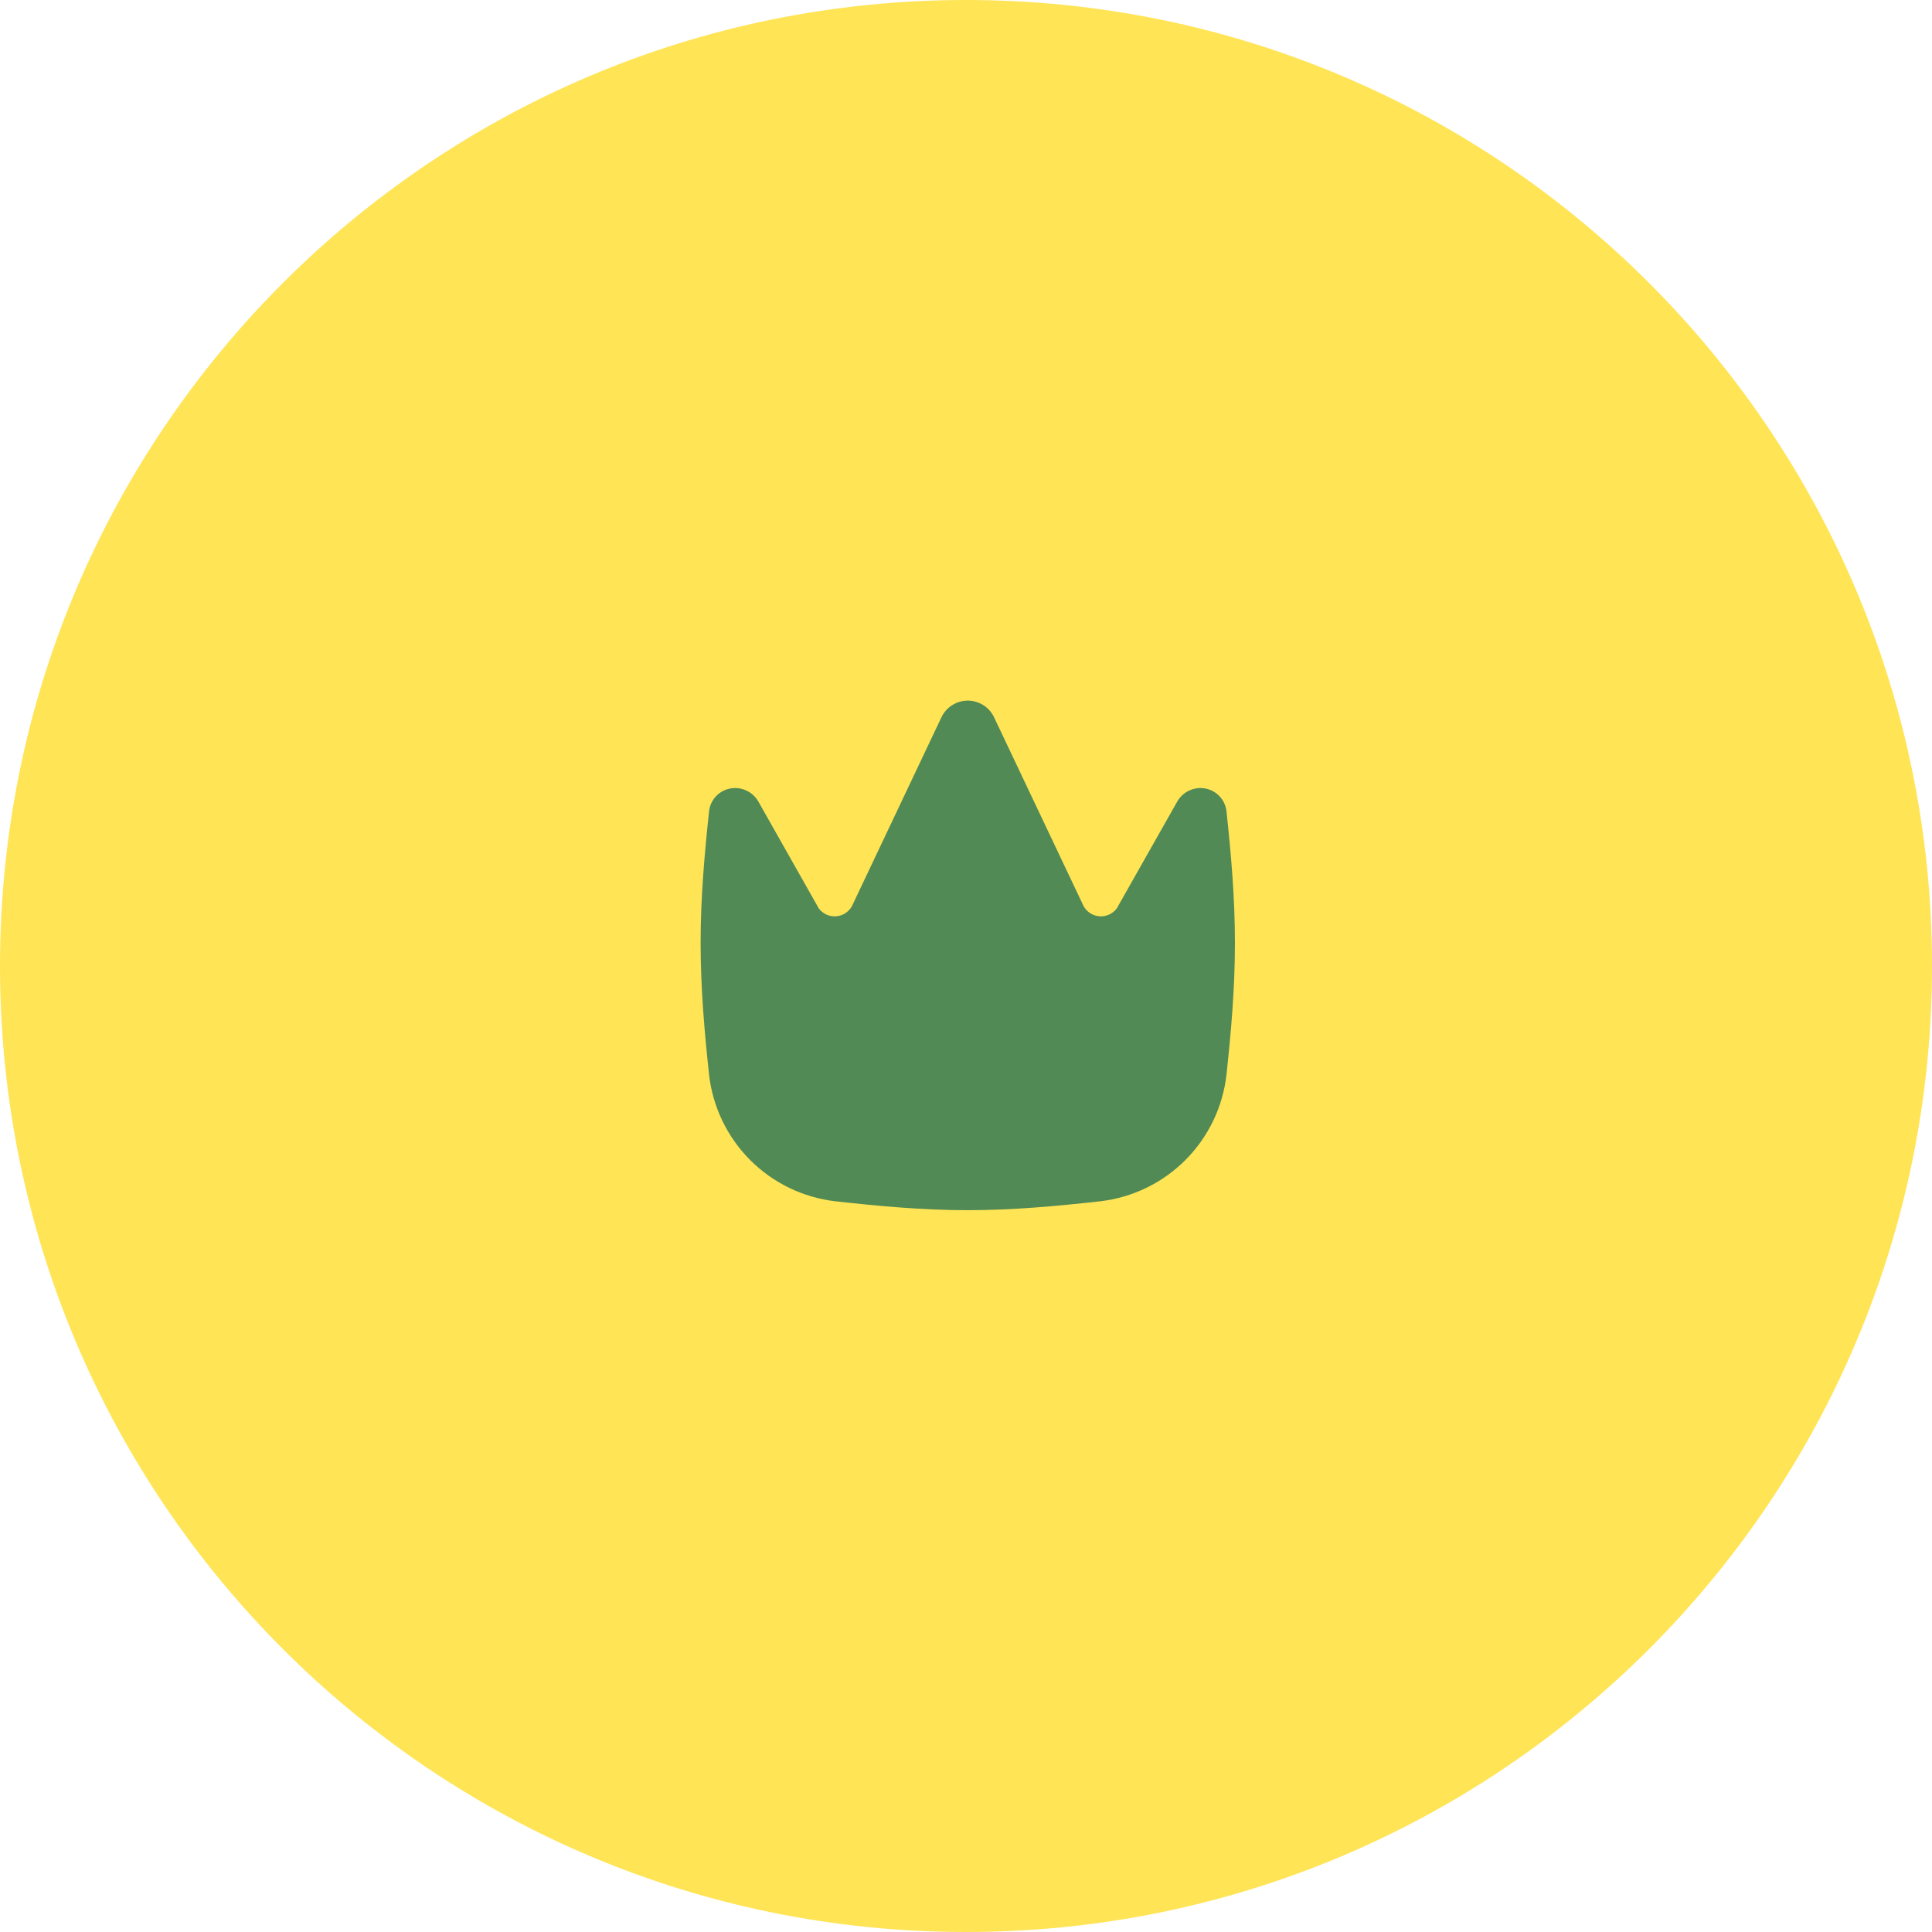 <?xml version="1.0" encoding="UTF-8"?> <svg xmlns="http://www.w3.org/2000/svg" width="91" height="91" viewBox="0 0 91 91" fill="none"><path d="M45.5 91C70.629 91 91 70.629 91 45.5C91 20.371 70.629 0 45.5 0C20.371 0 0 20.371 0 45.5C0 70.629 20.371 91 45.5 91Z" fill="#FFE456"></path><path fill-rule="evenodd" clip-rule="evenodd" d="M45.584 33C45.327 33 45.076 33.072 44.858 33.208C44.64 33.344 44.465 33.538 44.351 33.768L40.127 42.681C40.052 42.817 39.944 42.932 39.812 43.016C39.681 43.099 39.531 43.148 39.376 43.159C39.221 43.17 39.066 43.142 38.924 43.077C38.783 43.012 38.66 42.913 38.567 42.789L35.712 37.741C35.579 37.514 35.378 37.334 35.137 37.227C34.896 37.12 34.628 37.091 34.37 37.144C34.114 37.197 33.882 37.331 33.706 37.525C33.531 37.72 33.423 37.965 33.397 38.225C33.183 40.217 33 42.291 33 44.417C33 46.542 33.183 48.619 33.397 50.61C33.568 52.132 34.249 53.552 35.331 54.637C36.412 55.721 37.83 56.408 39.352 56.583C41.354 56.806 43.444 57.002 45.584 57.002C47.724 57.002 49.814 56.805 51.816 56.583C53.338 56.408 54.755 55.721 55.837 54.637C56.918 53.552 57.6 52.132 57.77 50.61C57.985 48.619 58.167 46.544 58.167 44.417C58.167 42.291 57.985 40.217 57.77 38.225C57.745 37.965 57.636 37.72 57.462 37.526C57.287 37.331 57.055 37.198 56.799 37.144C56.541 37.091 56.273 37.12 56.032 37.227C55.791 37.334 55.59 37.514 55.457 37.741L52.601 42.789C52.507 42.913 52.384 43.012 52.243 43.077C52.102 43.142 51.946 43.17 51.791 43.159C51.636 43.148 51.486 43.099 51.355 43.016C51.224 42.932 51.116 42.817 51.04 42.681L46.814 33.768C46.701 33.538 46.526 33.344 46.309 33.208C46.091 33.073 45.84 33.001 45.584 33Z" fill="#518A55"></path></svg> 